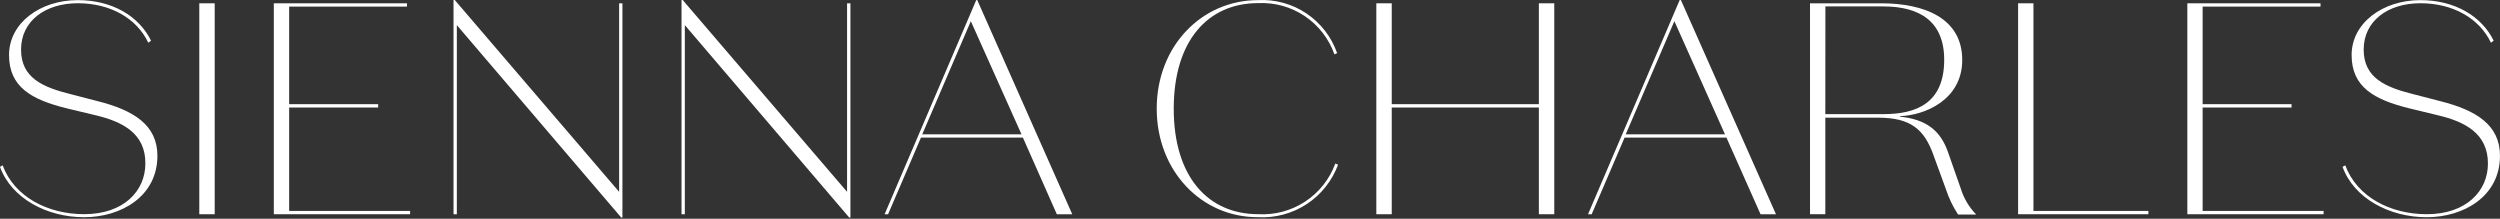 <svg width="240" height="21" viewBox="0 0 240 21" fill="none" xmlns="http://www.w3.org/2000/svg">
<rect x="0" y="0" width="240" height="21" fill="#333333" stroke="none"/>
<g id="app-logo.e0db2ba 1" clip-path="url(#clip0_8_563)">
<g id="Group">
<path id="Vector" d="M9.205 11.072L6.426 10.405C3.008 9.566 0.868 8.348 0.868 5.28C0.868 2.212 3.847 0.011 7.468 0.011C10.768 0.011 13.343 1.545 14.499 3.902L14.238 4.102C13.126 1.756 10.592 0.311 7.468 0.311C4.344 0.311 2.021 2.017 2.021 4.758C2.021 7.499 4.133 8.377 6.801 9.044L9.375 9.711C12.821 10.578 15.111 11.995 15.111 14.953C15.111 18.844 11.637 20.853 8.074 20.853C4.511 20.853 1.098 19.053 -0.002 16.017L0.254 15.872C1.367 18.887 4.575 20.561 8.08 20.561C11.871 20.561 13.955 18.338 13.955 15.697C13.98 12.806 11.75 11.678 9.205 11.072Z" fill="white"/>
<path id="Vector_2" d="M20.611 20.566H19.132V0.317H20.611V20.566Z" fill="white"/>
<path id="Vector_3" d="M26.286 0.317H39.07V0.634H27.759V10H36.302V10.322H27.759V20.249H39.37V20.566H26.286V0.317Z" fill="white"/>
<path id="Vector_4" d="M59.436 0.317H59.753V20.883H59.636L43.856 2.412V20.57H43.539V0H43.656L59.436 18.415V0.317Z" fill="white"/>
<path id="Vector_5" d="M81.319 0.317H81.641V20.883H81.524L65.744 2.412V20.57H65.427V0H65.538L81.318 18.415L81.319 0.317Z" fill="white"/>
<path id="Vector_6" d="M98.2 13.212H88.412L85.255 20.57H84.921L93.721 0.004H93.815L102.936 20.57H101.457L98.2 13.212ZM93.2 2.034L88.537 12.895H98.064L93.2 2.034Z" fill="white"/>
<path id="Vector_7" d="M120.778 0.011C122.423 -0.075 124.052 0.375 125.42 1.292C126.788 2.21 127.821 3.547 128.365 5.102L128.104 5.219C127.575 3.72 126.576 2.431 125.256 1.545C123.936 0.659 122.366 0.222 120.778 0.3C116.003 0.3 112.678 3.857 112.678 10.433C112.678 17.009 116.009 20.561 120.778 20.561C122.372 20.654 123.954 20.231 125.29 19.355C126.625 18.479 127.643 17.197 128.193 15.697L128.454 15.814C127.88 17.363 126.825 18.688 125.444 19.594C124.063 20.5 122.428 20.94 120.778 20.85C115.364 20.878 111.045 16.431 111.045 10.428C111.045 4.425 115.364 0.011 120.778 0.011Z" fill="white"/>
<path id="Vector_8" d="M132.128 0.317H133.607V10H147.731V0.317H149.21V20.566H147.731V10.322H133.607V20.566H132.128V0.317Z" fill="white"/>
<path id="Vector_9" d="M165.74 13.212H155.96L152.8 20.57H152.45L161.25 0.004H161.367L170.493 20.57H169.014L165.74 13.212ZM160.74 2.034L156.071 12.895H165.598L160.74 2.034Z" fill="white"/>
<path id="Vector_10" d="M175.231 20.566H173.761V0.317H180.592C184.677 0.317 188.374 1.707 188.374 5.759C188.374 9.65 184.667 11.089 182.41 11.145V11.201C184.928 11.462 186.262 12.535 186.984 14.536L188.235 18.104C188.524 19.039 189.031 19.893 189.714 20.594H187.974C187.487 19.847 187.098 19.041 186.818 18.194L185.601 14.859C184.734 12.452 183.461 11.296 180.301 11.296H175.231V20.566ZM175.231 10.956H180.823C183.923 10.956 186.643 9.939 186.643 5.742C186.643 2.035 184.27 0.617 180.796 0.617H175.238L175.231 10.956Z" fill="white"/>
<path id="Vector_11" d="M193.738 0.317H195.211V20.249H206.244V20.566H193.738V0.317Z" fill="white"/>
<path id="Vector_12" d="M209.985 0.317H222.769V0.634H211.452V10H219.99V10.322H211.452V20.249H223.064V20.566H209.985V0.317Z" fill="white"/>
<path id="Vector_13" d="M234.064 11.072L231.313 10.405C227.9 9.566 225.755 8.348 225.755 5.28C225.755 2.212 228.74 0.011 232.355 0.011C235.655 0.011 238.23 1.545 239.392 3.902L239.131 4.102C238.019 1.756 235.479 0.311 232.355 0.311C229.231 0.311 226.913 2.017 226.913 4.758C226.913 7.499 229.025 8.377 231.688 9.044L234.267 9.711C237.708 10.578 239.998 11.99 239.998 14.953C239.998 18.844 236.524 20.853 232.961 20.853C229.398 20.853 225.985 19.053 224.885 16.017L225.146 15.872C226.258 18.885 229.459 20.563 232.961 20.563C236.761 20.563 238.842 18.34 238.842 15.699C238.844 12.806 236.615 11.678 234.064 11.072Z" fill="white"/>
</g>
</g>
<defs>
<clipPath id="clip0_8_563">
<rect width="240" height="20.883" fill="white"/>
</clipPath>
</defs>
</svg>
